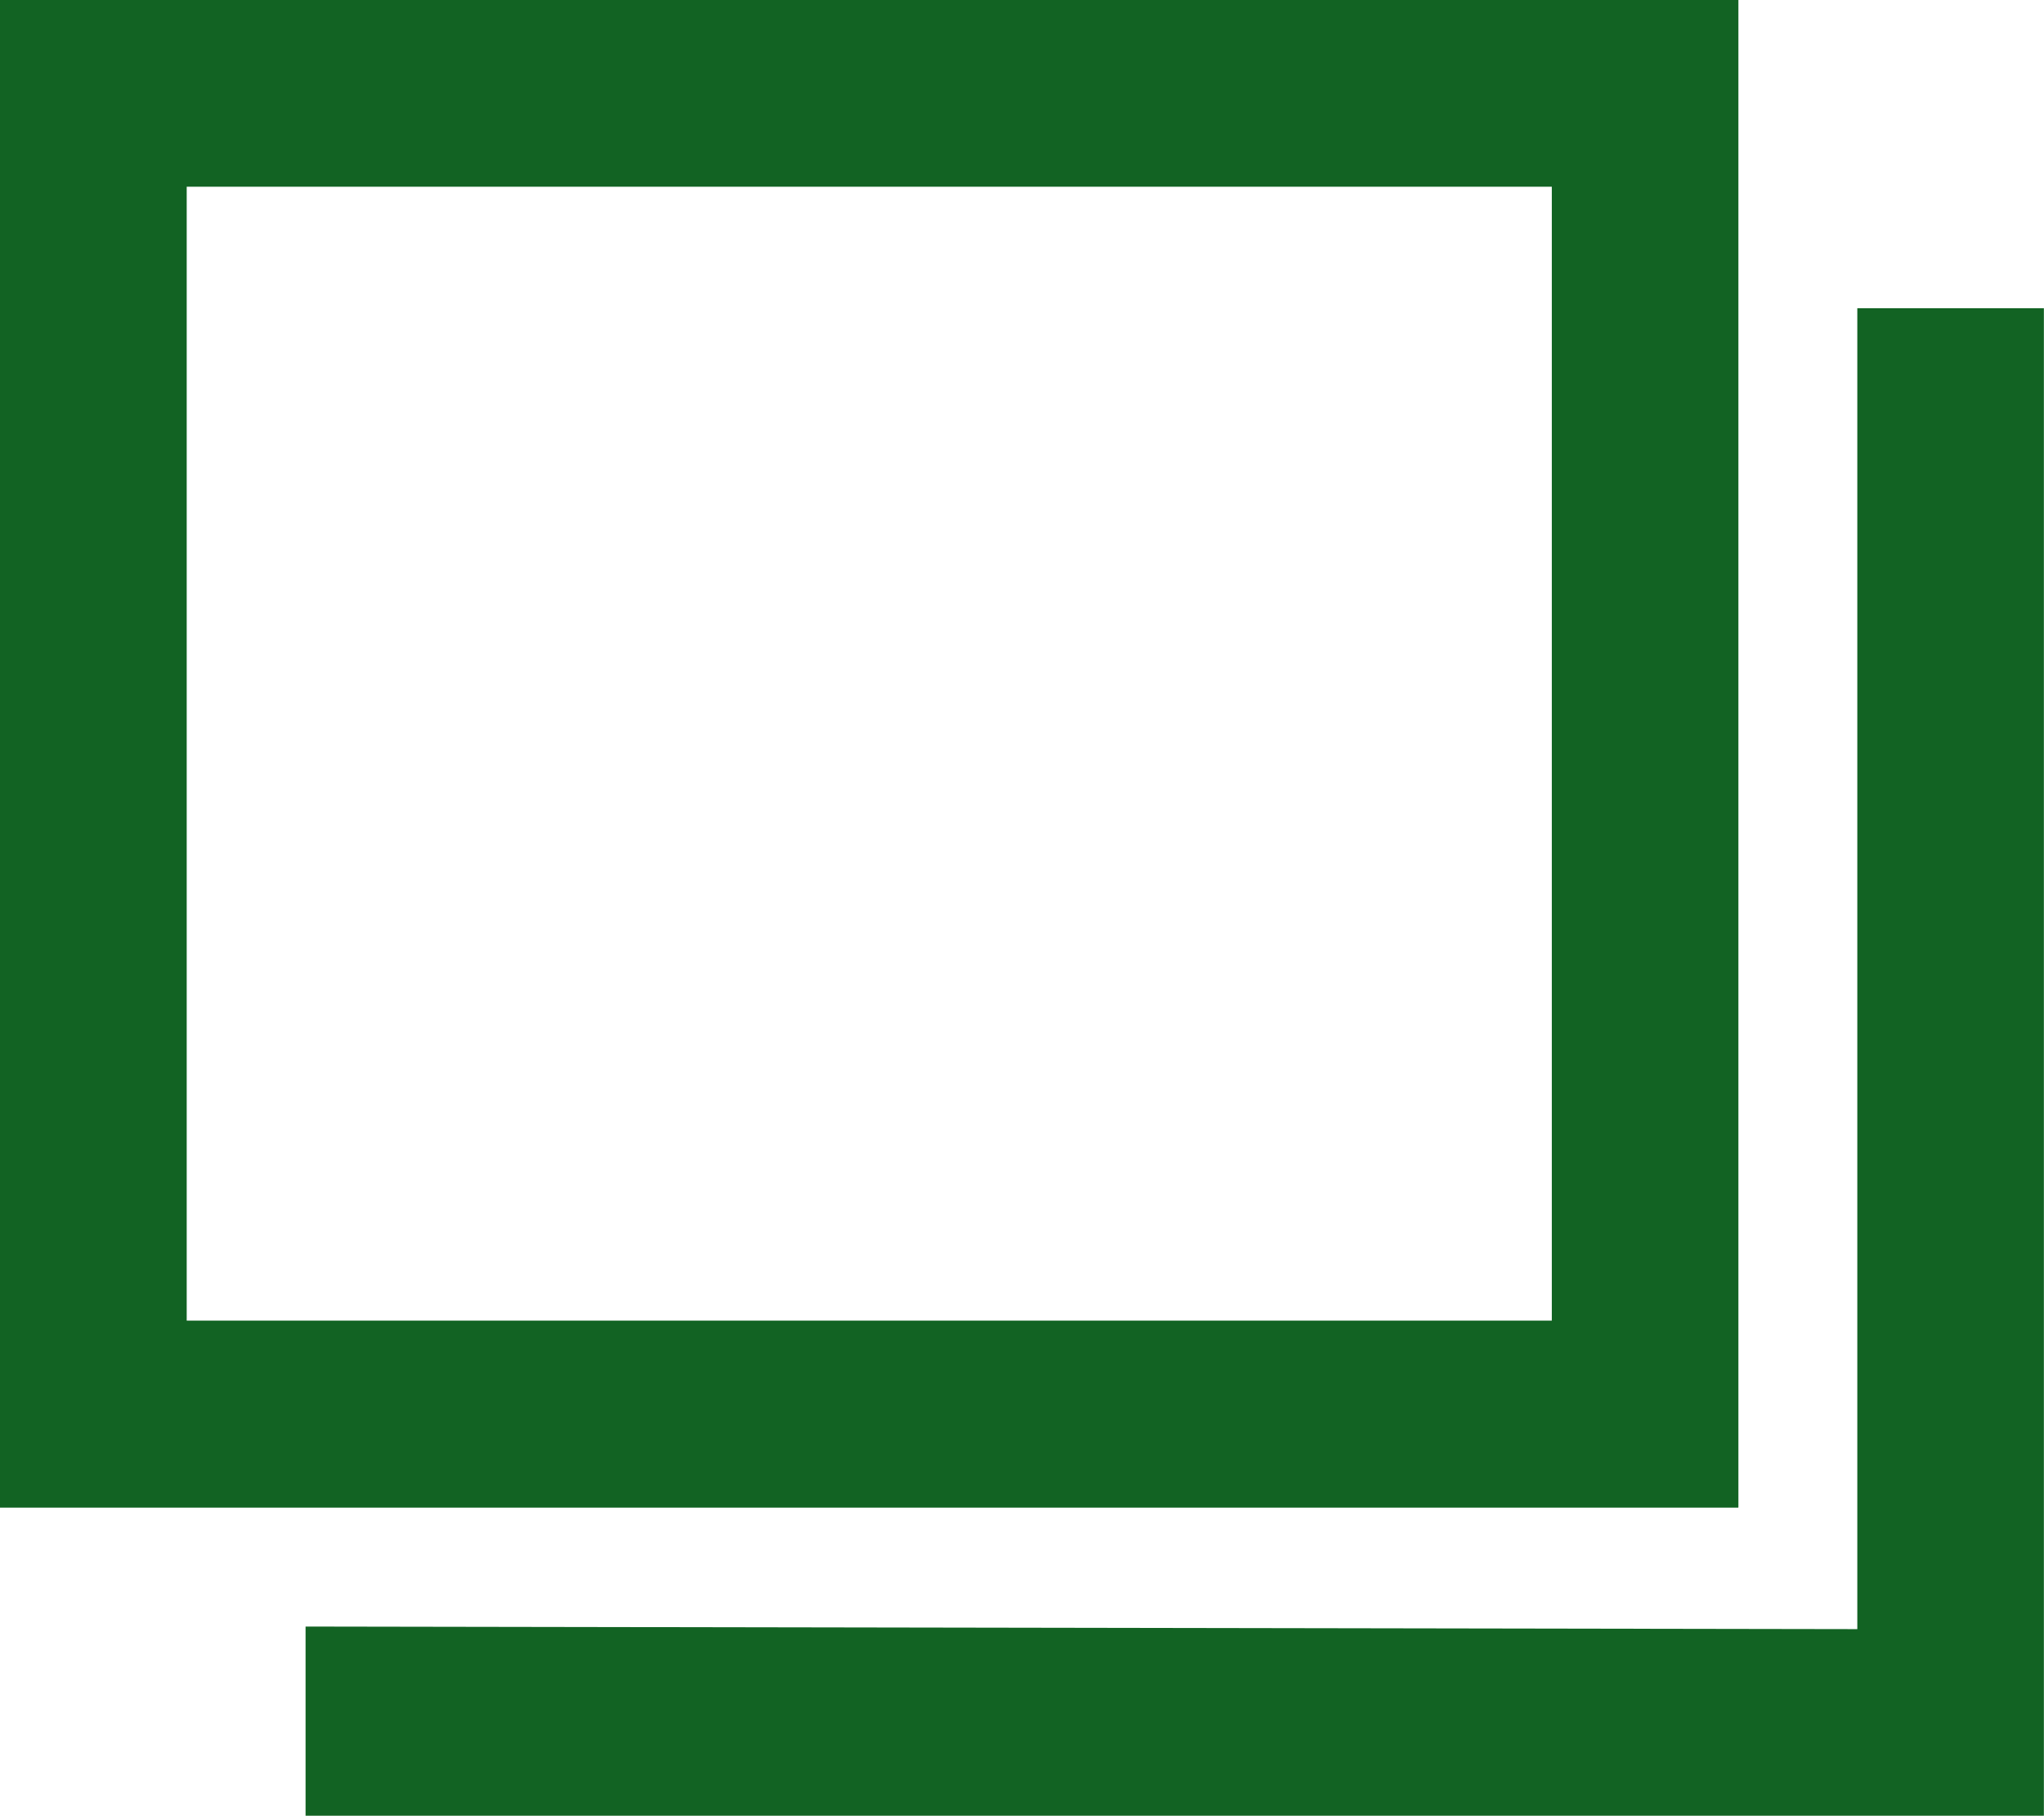 <svg id="link-ttl" xmlns="http://www.w3.org/2000/svg" width="35.78" height="31.782" viewBox="0 0 35.78 31.782">
  <path id="パス_993" data-name="パス 993" d="M112.4,85.962v23.12l-27.163-.045v3.311h30.429V85.962Z" transform="translate(-79.888 -80.566)" fill="#126323"/>
  <path id="パス_994" data-name="パス 994" d="M3.266,3.266h23.9V23.12H3.266ZM0,26.386H30.429V0H0Z" fill="#126323"/>
  <path id="パス_995" data-name="パス 995" d="M3.266,3.266h23.9V23.12H3.266ZM0,26.386H30.429V0H0Z" fill="#126323"/>
</svg>
